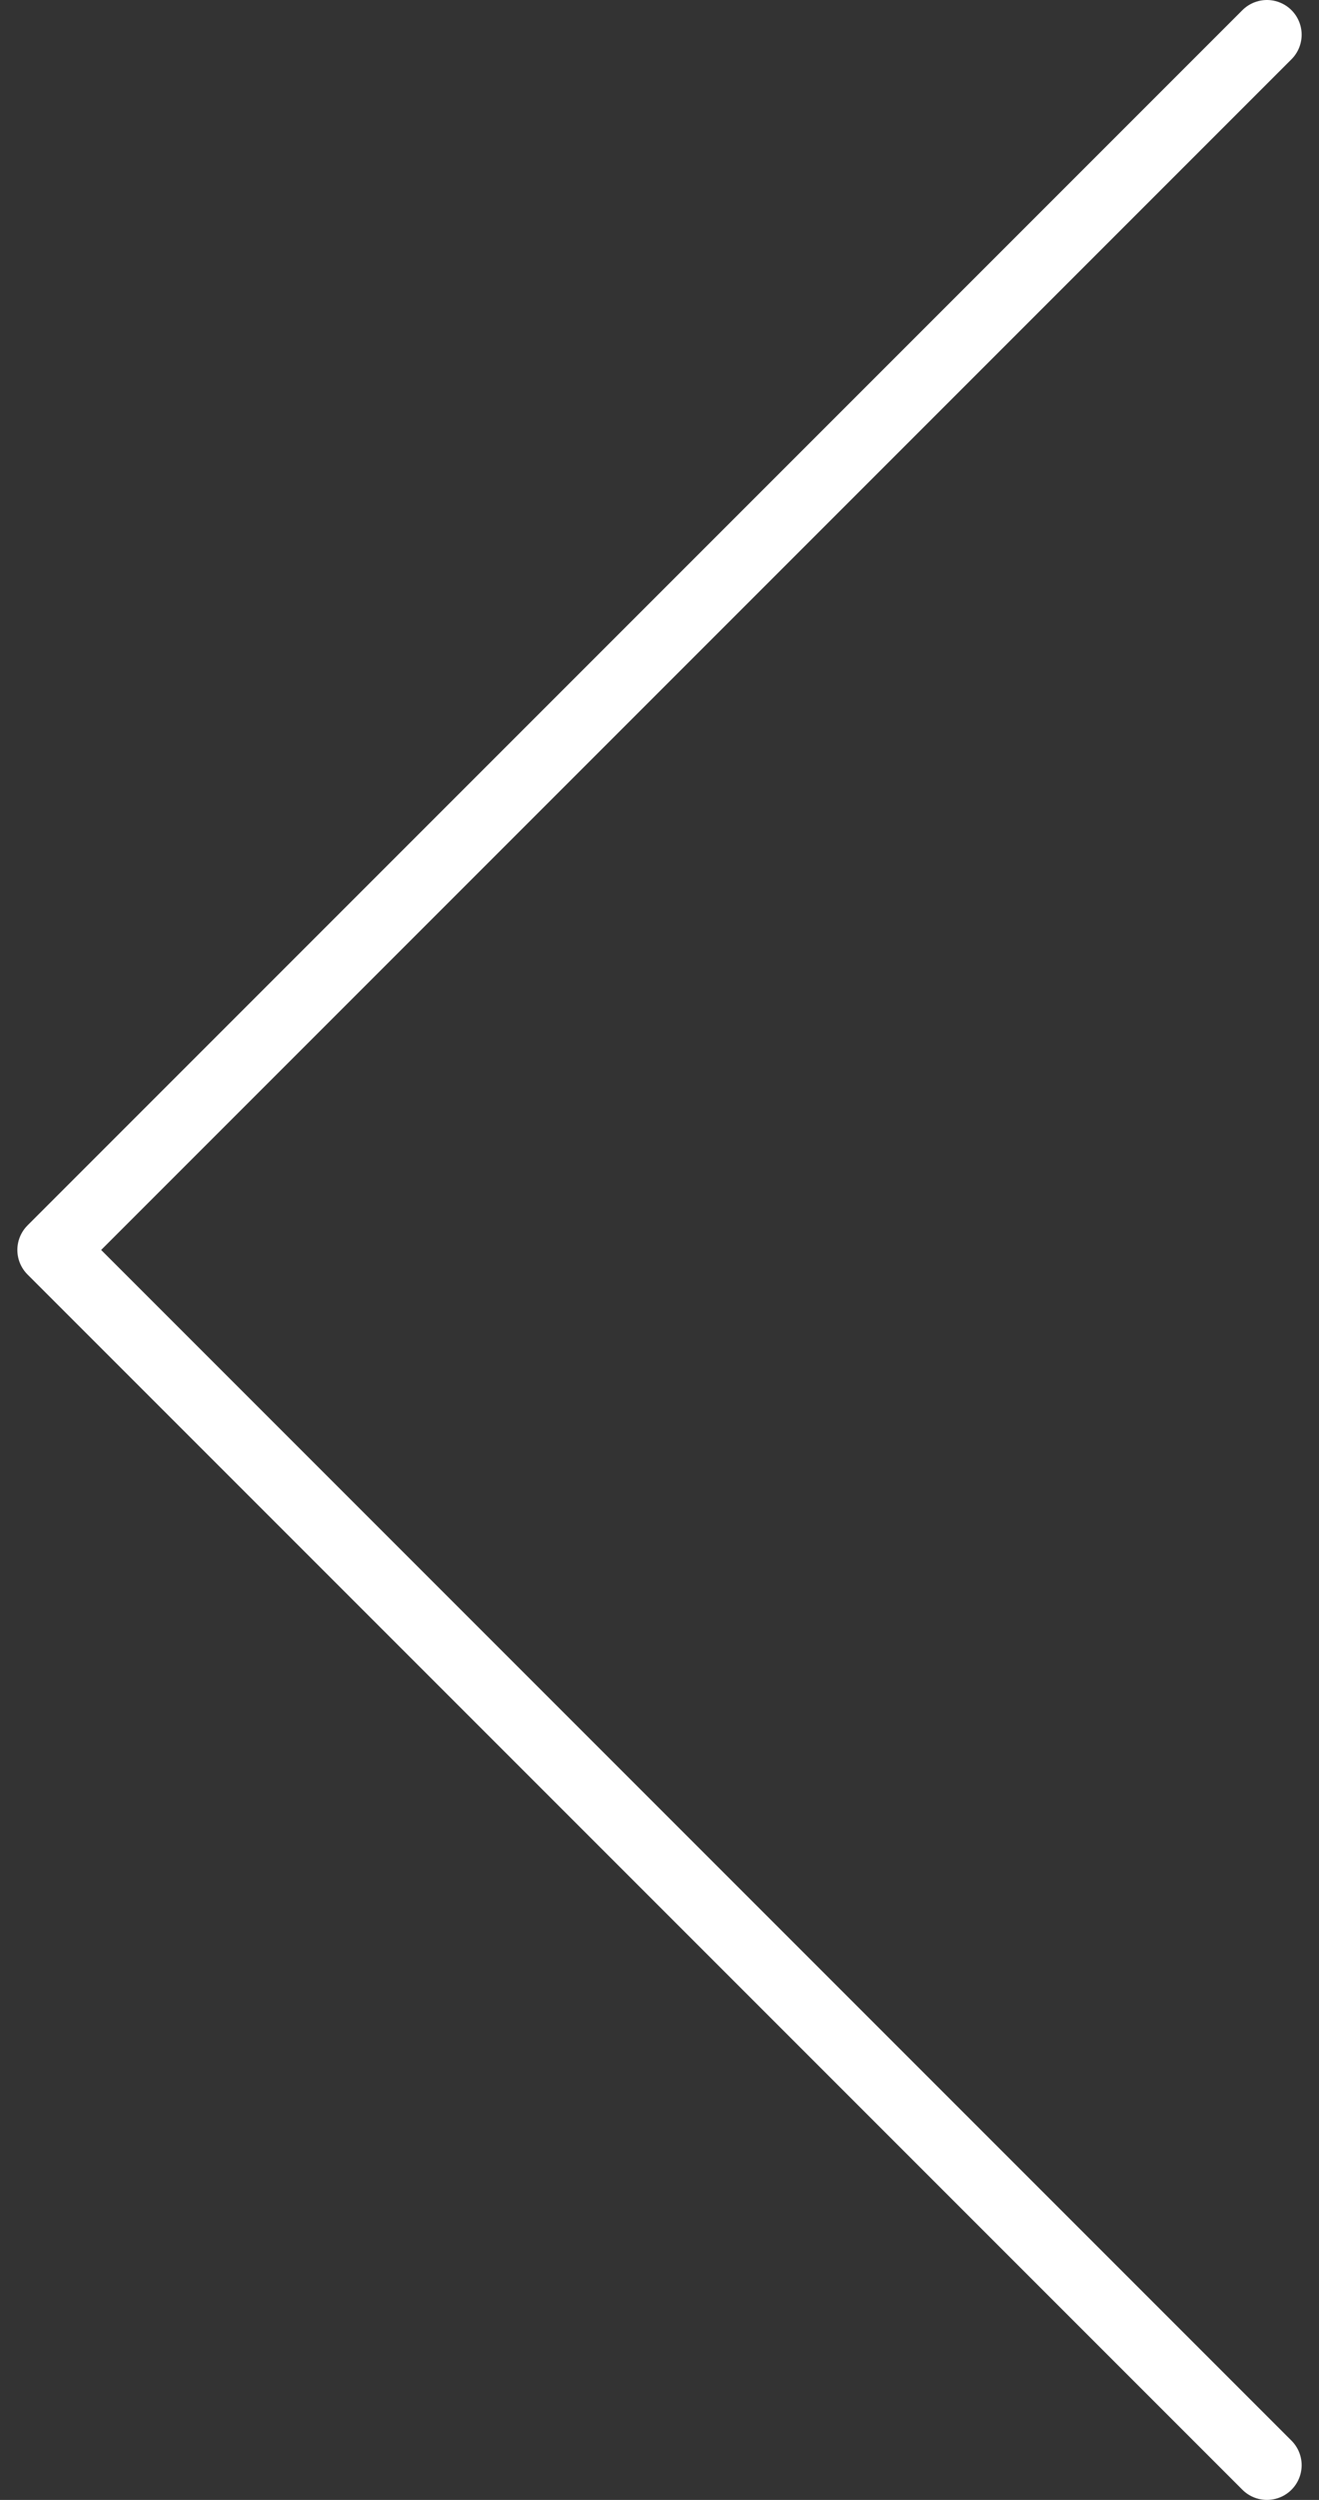 <svg width="38" height="72" viewBox="0 0 38 72" fill="none" xmlns="http://www.w3.org/2000/svg">
<rect x="0" y="0" width="38" height="72" fill="#333333" stroke="none"/>
<path d="M36.5 71L1.5 36L36.5 1" stroke="white" stroke-width="2" stroke-linecap="round" stroke-linejoin="round"/>
</svg>
